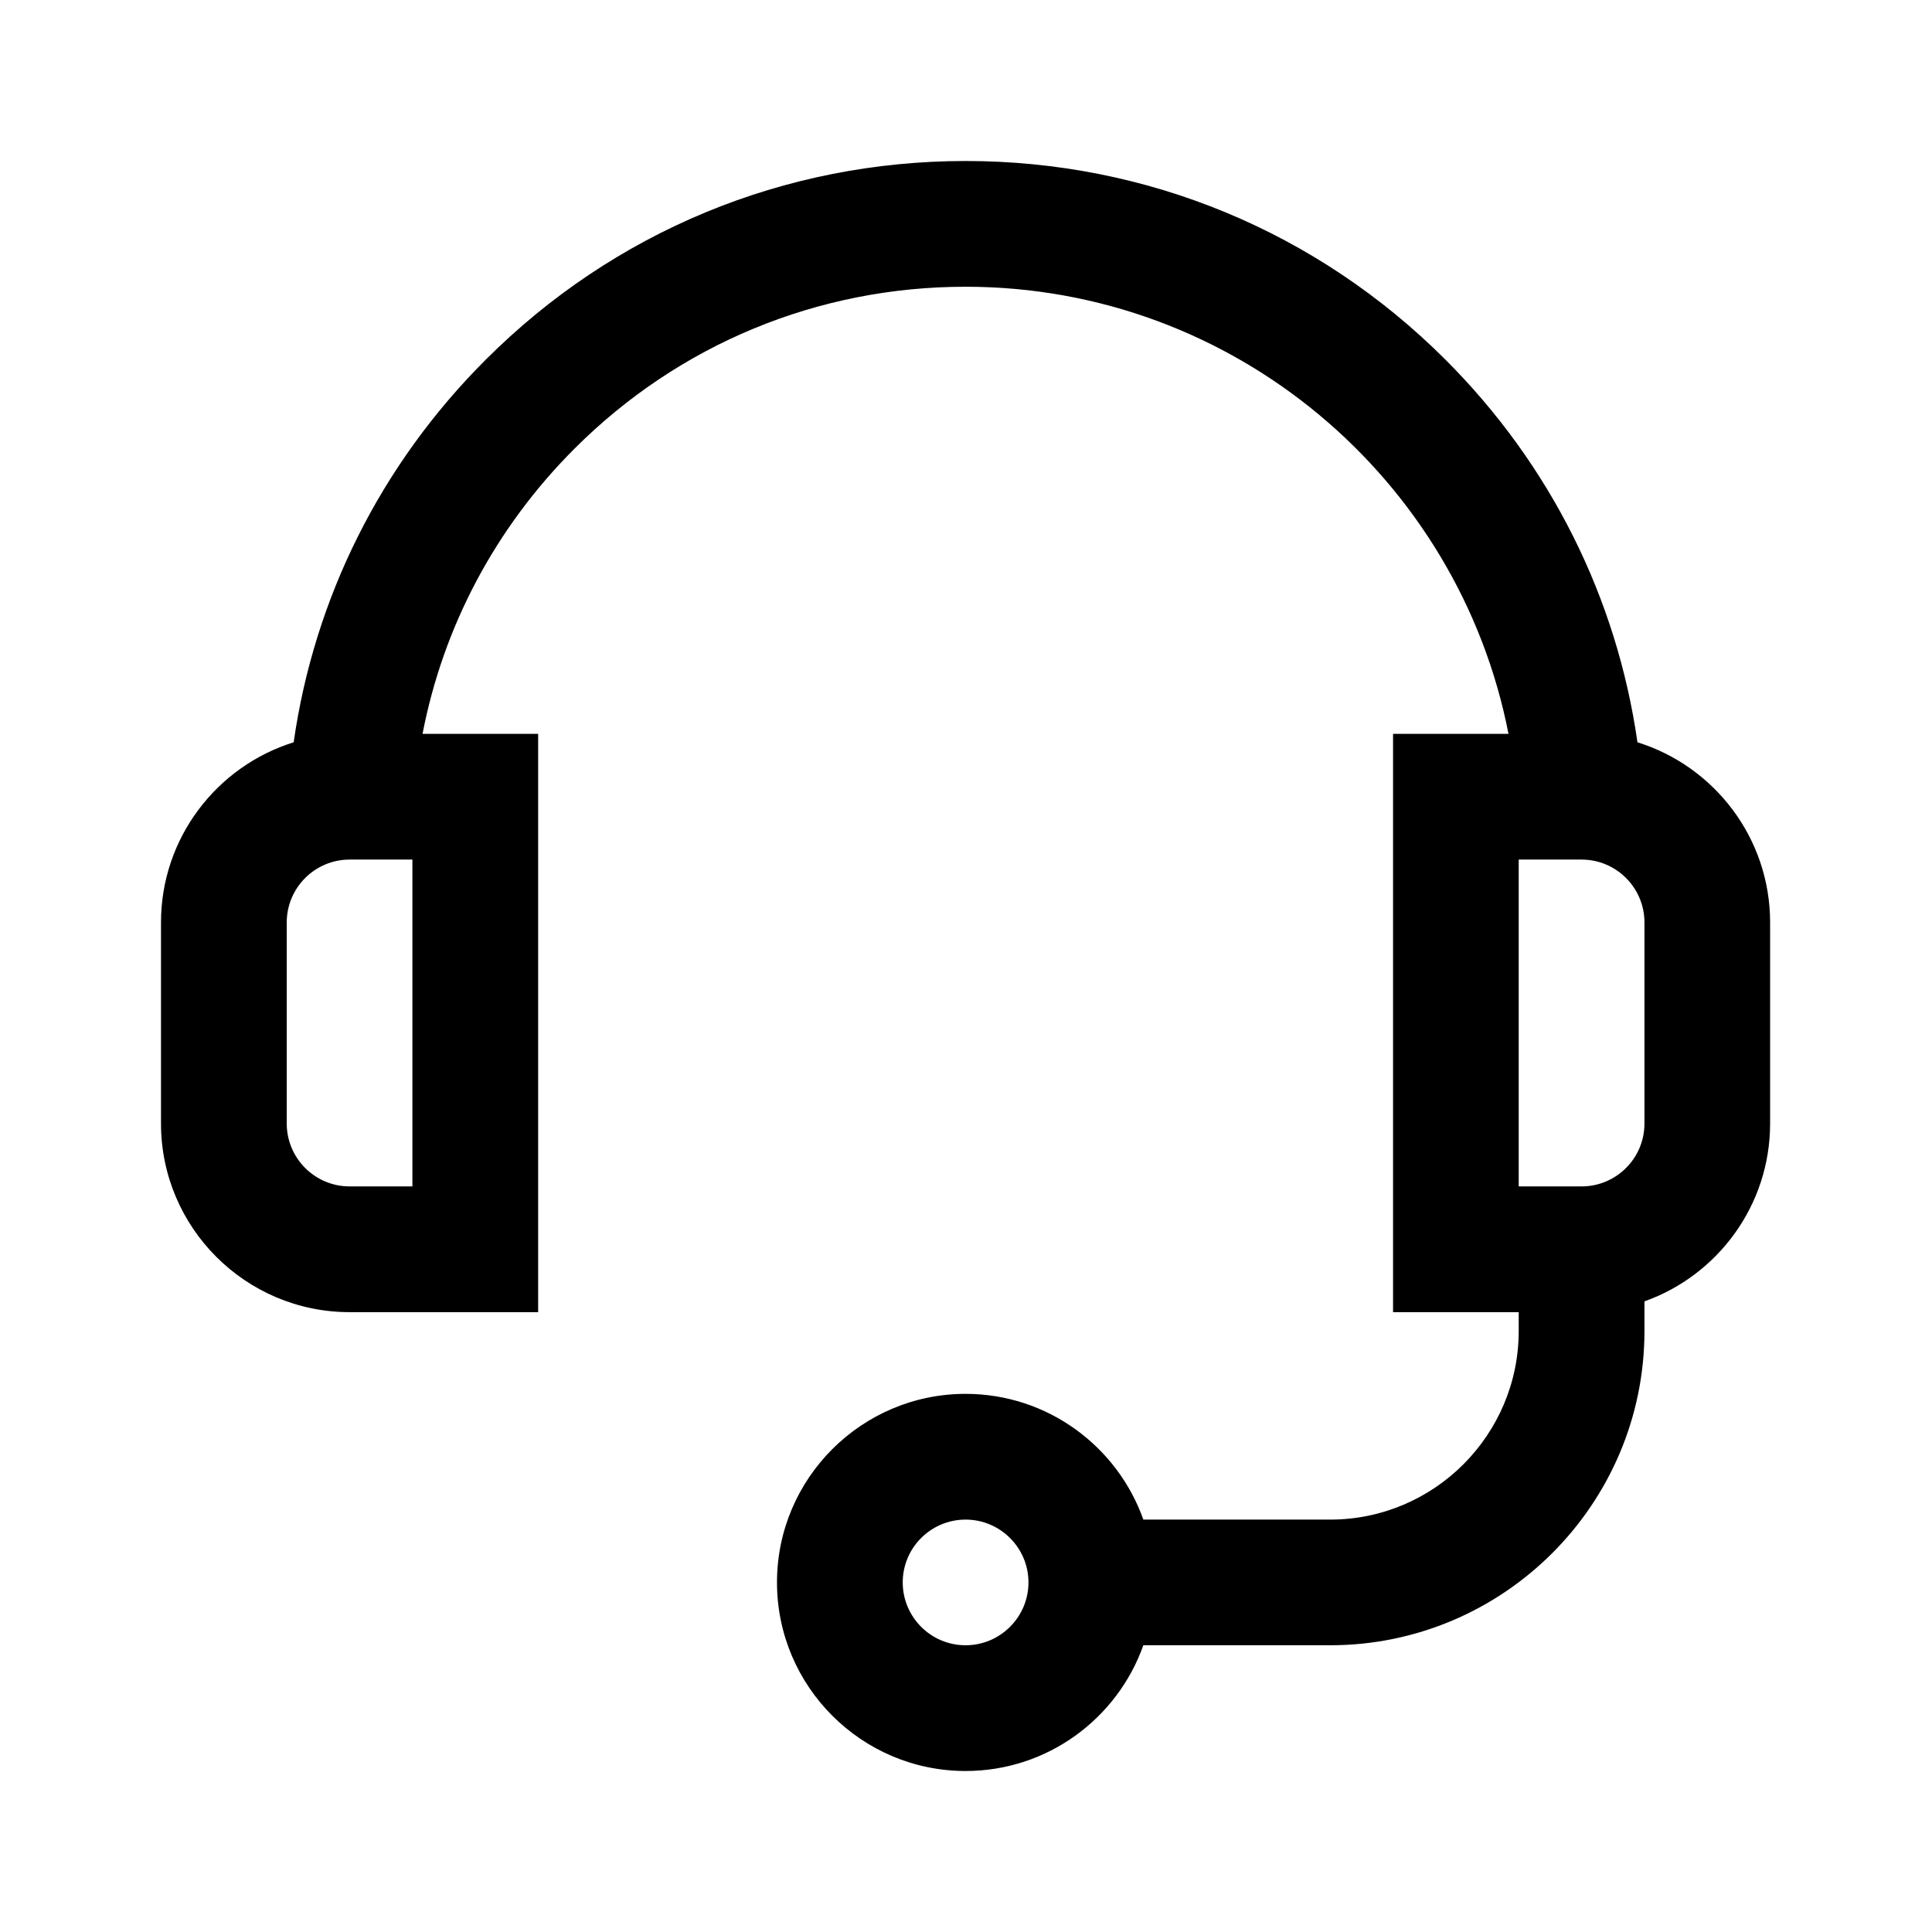 <svg width="24" height="24" viewBox="0 0 24 24" fill="none" xmlns="http://www.w3.org/2000/svg">
<path d="M20.341 9.221C20.085 7.429 19.261 5.773 17.958 4.47C16.365 2.877 14.247 2 11.995 2C9.742 2 7.624 2.877 6.032 4.47C4.728 5.773 3.904 7.429 3.648 9.221C2.694 9.518 2 10.409 2 11.459V13.957C2 15.249 3.051 16.3 4.343 16.3H6.685V9.116H5.249C5.506 7.783 6.154 6.556 7.136 5.574C8.434 4.276 10.159 3.562 11.995 3.562C15.333 3.562 18.123 5.955 18.739 9.116H17.305V16.3H18.866V16.534C18.866 17.826 17.815 18.877 16.524 18.877H14.203C13.881 17.968 13.013 17.315 11.995 17.315C10.703 17.315 9.652 18.366 9.652 19.657C9.652 20.949 10.703 22 11.995 22C13.013 22 13.881 21.347 14.203 20.438H16.524C18.676 20.438 20.428 18.687 20.428 16.534V16.166C21.337 15.843 21.989 14.975 21.989 13.957V11.459C21.989 10.409 21.295 9.518 20.341 9.221ZM5.123 14.738H4.343C3.912 14.738 3.562 14.388 3.562 13.957V11.459C3.562 11.028 3.912 10.678 4.343 10.678H5.123V14.738ZM11.995 20.438C11.564 20.438 11.214 20.088 11.214 19.657C11.214 19.227 11.564 18.877 11.995 18.877C12.425 18.877 12.776 19.227 12.776 19.657C12.776 20.088 12.425 20.438 11.995 20.438ZM20.428 13.957C20.428 14.388 20.078 14.738 19.647 14.738H18.866V10.678H19.647C20.078 10.678 20.428 11.028 20.428 11.459V13.957Z" fill="black"/>
</svg>
